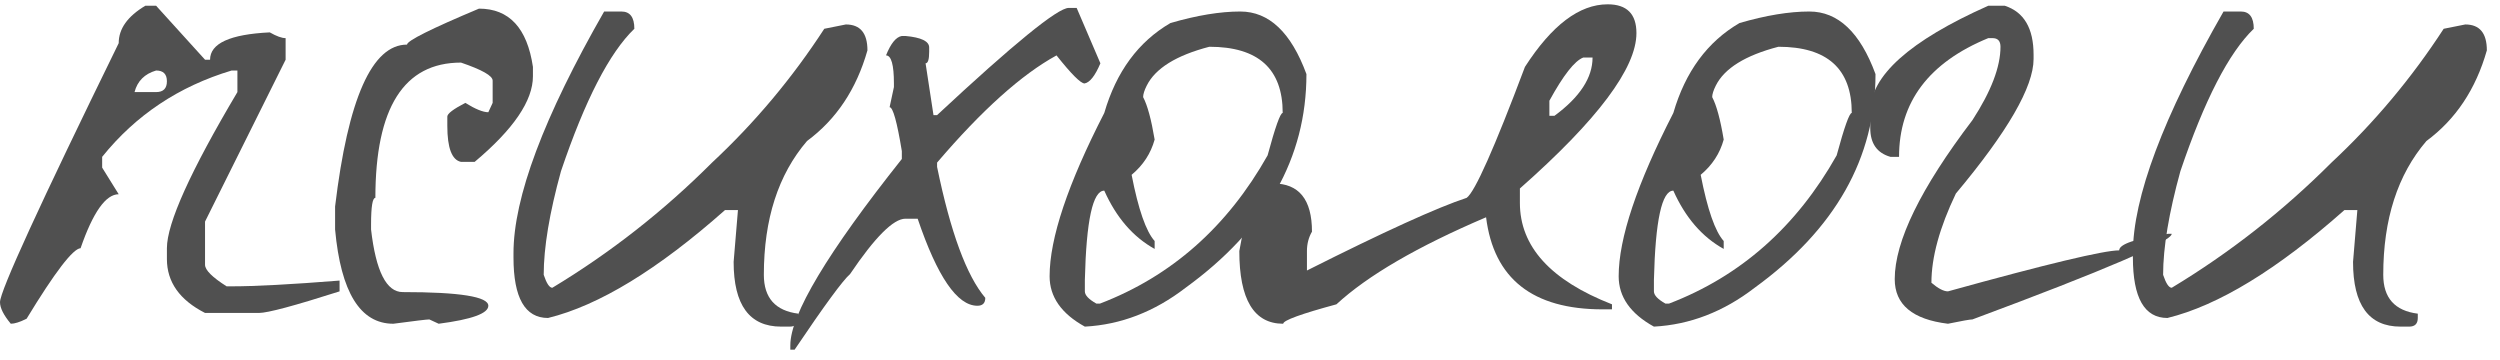 <?xml version="1.0" encoding="UTF-8"?> <svg xmlns="http://www.w3.org/2000/svg" width="139" height="20" viewBox="0 0 139 20" fill="none"><path d="M8.08 0.32H8.68L11.4 3.32H11.68C11.68 2.414 12.787 1.907 15 1.8C15.373 2.014 15.667 2.12 15.88 2.12V3.32L11.4 12.32V14.72C11.4 15.014 11.8 15.414 12.6 15.92H12.88C14.187 15.92 16.187 15.814 18.88 15.6V16.2C16.373 17 14.88 17.4 14.4 17.4H11.4C9.987 16.68 9.28 15.68 9.28 14.4V13.8C9.28 12.414 10.587 9.52 13.2 5.12V3.92H12.88C9.947 4.8 7.547 6.4 5.68 8.72V9.32L6.6 10.8C5.88 10.8 5.173 11.8 4.48 13.8C4.053 13.827 3.053 15.134 1.48 17.72C1.107 17.907 0.813 18 0.6 18C0.2 17.52 0 17.12 0 16.8C0 16.187 2.2 11.387 6.6 2.4C6.6 1.6 7.093 0.907 8.08 0.32ZM7.48 5.12H8.68C9.08 5.12 9.28 4.92 9.28 4.52C9.28 4.12 9.08 3.92 8.68 3.92C8.04 4.107 7.64 4.507 7.48 5.12Z" fill="#505050"></path><path d="M26.631 0.48C28.311 0.48 29.311 1.56 29.631 3.72V4.24C29.631 5.6 28.551 7.187 26.391 9H25.631C25.125 8.894 24.871 8.227 24.871 7V6.48C24.871 6.32 25.205 6.067 25.871 5.72C26.431 6.067 26.858 6.24 27.151 6.24L27.391 5.72V4.48C27.391 4.214 26.805 3.88 25.631 3.48C22.458 3.48 20.871 5.987 20.871 11C20.711 11 20.631 11.494 20.631 12.48V12.76C20.898 15.08 21.485 16.24 22.391 16.24C25.565 16.24 27.151 16.494 27.151 17C27.151 17.427 26.231 17.76 24.391 18L23.871 17.76C23.738 17.76 23.071 17.84 21.871 18C20.031 18 18.951 16.254 18.631 12.76V11.48C19.351 5.48 20.685 2.48 22.631 2.48C22.631 2.267 23.965 1.6 26.631 0.48Z" fill="#505050"></path><path d="M34.55 0.64C35.03 0.64 35.27 0.96 35.27 1.6C33.884 2.934 32.524 5.574 31.19 9.52C30.55 11.84 30.23 13.76 30.23 15.28C30.39 15.76 30.55 16 30.71 16C33.937 14.054 36.897 11.734 39.59 9.04C41.964 6.827 44.044 4.347 45.83 1.6L47.03 1.36C47.83 1.36 48.23 1.84 48.23 2.8C47.617 4.96 46.497 6.64 44.87 7.84C43.27 9.707 42.47 12.187 42.47 15.28C42.47 16.56 43.11 17.28 44.39 17.44V17.68C44.39 18 44.23 18.16 43.91 18.16H43.43C41.67 18.16 40.79 16.96 40.79 14.56L41.03 11.68H40.31C36.577 14.987 33.297 16.987 30.47 17.68C29.19 17.68 28.55 16.56 28.55 14.32V14.08C28.55 10.987 30.23 6.507 33.59 0.64H34.55Z" fill="#505050"></path><path d="M59.862 0.44L61.182 3.52C60.888 4.214 60.595 4.587 60.302 4.64C60.088 4.64 59.568 4.12 58.742 3.08C56.795 4.147 54.582 6.134 52.102 9.04V9.28C52.848 12.907 53.742 15.334 54.782 16.56C54.782 16.854 54.635 17 54.342 17C53.222 17 52.115 15.387 51.022 12.16H50.342C49.675 12.16 48.648 13.187 47.262 15.24C46.862 15.587 45.835 16.987 44.182 19.44H43.942V19.2C43.942 17.494 46.008 14.04 50.142 8.84V8.4C49.875 6.774 49.648 5.96 49.462 5.96L49.702 4.84V4.64C49.702 3.6 49.555 3.08 49.262 3.08C49.528 2.414 49.822 2.054 50.142 2H50.342C51.222 2.08 51.662 2.294 51.662 2.64V2.88C51.662 3.307 51.595 3.52 51.462 3.52L51.902 6.4H52.102C56.368 2.427 58.808 0.44 59.422 0.44H59.862Z" fill="#505050"></path><path d="M68.958 0.64C70.558 0.64 71.784 1.8 72.638 4.12C72.638 8.787 70.398 12.747 65.918 16C64.184 17.334 62.318 18.054 60.318 18.16C59.011 17.44 58.358 16.507 58.358 15.36C58.358 13.254 59.371 10.227 61.398 6.28C62.065 3.987 63.291 2.32 65.078 1.28C66.544 0.854 67.838 0.64 68.958 0.64ZM63.558 5.4C63.798 5.854 64.011 6.64 64.198 7.76C63.984 8.534 63.558 9.187 62.918 9.72C63.291 11.64 63.718 12.867 64.198 13.4V13.84C62.998 13.174 62.065 12.094 61.398 10.6C60.758 10.6 60.398 12.254 60.318 15.56V16.2C60.318 16.414 60.531 16.64 60.958 16.88H61.158C65.131 15.36 68.238 12.614 70.478 8.64C70.904 7.067 71.184 6.28 71.318 6.28C71.318 3.827 69.958 2.6 67.238 2.6C65.398 3.08 64.238 3.8 63.758 4.76C63.624 5.027 63.558 5.24 63.558 5.4Z" fill="#505050"></path><path d="M89.386 0.24C90.453 0.24 90.986 0.774 90.986 1.84C90.986 3.787 88.826 6.667 84.506 10.48V11.28C84.506 13.707 86.213 15.587 89.626 16.92V17.2H89.106C85.213 17.2 83.053 15.494 82.626 12.08C78.813 13.707 76.04 15.32 74.306 16.92C72.333 17.454 71.346 17.814 71.346 18C69.72 18 68.906 16.654 68.906 13.96C69.333 11.454 69.866 10.2 70.506 10.2H70.786C72.226 10.2 72.946 11.094 72.946 12.88C72.76 13.2 72.666 13.56 72.666 13.96V15.04C76.96 12.88 79.92 11.534 81.546 11C82 10.68 83.08 8.254 84.786 3.72C86.28 1.4 87.813 0.24 89.386 0.24ZM86.146 5.6V6.44H86.426C87.84 5.4 88.546 4.32 88.546 3.2H88.026C87.546 3.387 86.92 4.187 86.146 5.6Z" fill="#505050"></path><path d="M100.598 0.64C102.198 0.64 103.425 1.8 104.278 4.12C104.278 8.787 102.038 12.747 97.558 16C95.825 17.334 93.958 18.054 91.958 18.16C90.652 17.44 89.998 16.507 89.998 15.36C89.998 13.254 91.012 10.227 93.038 6.28C93.705 3.987 94.932 2.32 96.718 1.28C98.185 0.854 99.478 0.64 100.598 0.64ZM95.198 5.4C95.438 5.854 95.652 6.64 95.838 7.76C95.625 8.534 95.198 9.187 94.558 9.72C94.932 11.64 95.358 12.867 95.838 13.4V13.84C94.638 13.174 93.705 12.094 93.038 10.6C92.398 10.6 92.038 12.254 91.958 15.56V16.2C91.958 16.414 92.172 16.64 92.598 16.88H92.798C96.772 15.36 99.878 12.614 102.118 8.64C102.545 7.067 102.825 6.28 102.958 6.28C102.958 3.827 101.598 2.6 98.878 2.6C97.038 3.08 95.878 3.8 95.398 4.76C95.265 5.027 95.198 5.24 95.198 5.4Z" fill="#505050"></path><path d="M111.467 0.32C112.534 0.667 113.067 1.574 113.067 3.04V3.28C113.067 4.827 111.627 7.32 108.747 10.76C107.84 12.654 107.387 14.307 107.387 15.72C107.76 16.04 108.067 16.2 108.307 16.2C113.8 14.68 116.974 13.92 117.827 13.92C117.827 13.574 118.734 13.267 120.547 13H120.747C120.747 13.427 117.054 15.014 109.667 17.76C109.534 17.76 109.08 17.84 108.307 18C106.334 17.76 105.347 16.934 105.347 15.52C105.347 13.414 106.787 10.467 109.667 6.68C110.707 5.08 111.227 3.72 111.227 2.6C111.227 2.28 111.08 2.12 110.787 2.12H110.547C107.24 3.48 105.587 5.68 105.587 8.72H105.107C104.36 8.507 103.987 7.974 103.987 7.12V6.2C103.987 4.227 106.174 2.267 110.547 0.32H111.467Z" fill="#505050"></path><path d="M124.589 0.64C125.069 0.64 125.309 0.96 125.309 1.6C123.923 2.934 122.563 5.574 121.229 9.52C120.589 11.84 120.269 13.76 120.269 15.28C120.429 15.76 120.589 16 120.749 16C123.976 14.054 126.936 11.734 129.629 9.04C132.003 6.827 134.083 4.347 135.869 1.6L137.069 1.36C137.869 1.36 138.269 1.84 138.269 2.8C137.656 4.96 136.536 6.64 134.909 7.84C133.309 9.707 132.509 12.187 132.509 15.28C132.509 16.56 133.149 17.28 134.429 17.44V17.68C134.429 18 134.269 18.16 133.949 18.16H133.469C131.709 18.16 130.829 16.96 130.829 14.56L131.069 11.68H130.349C126.616 14.987 123.336 16.987 120.509 17.68C119.229 17.68 118.589 16.56 118.589 14.32V14.08C118.589 10.987 120.269 6.507 123.629 0.64H124.589Z" fill="#505050"></path></svg> 